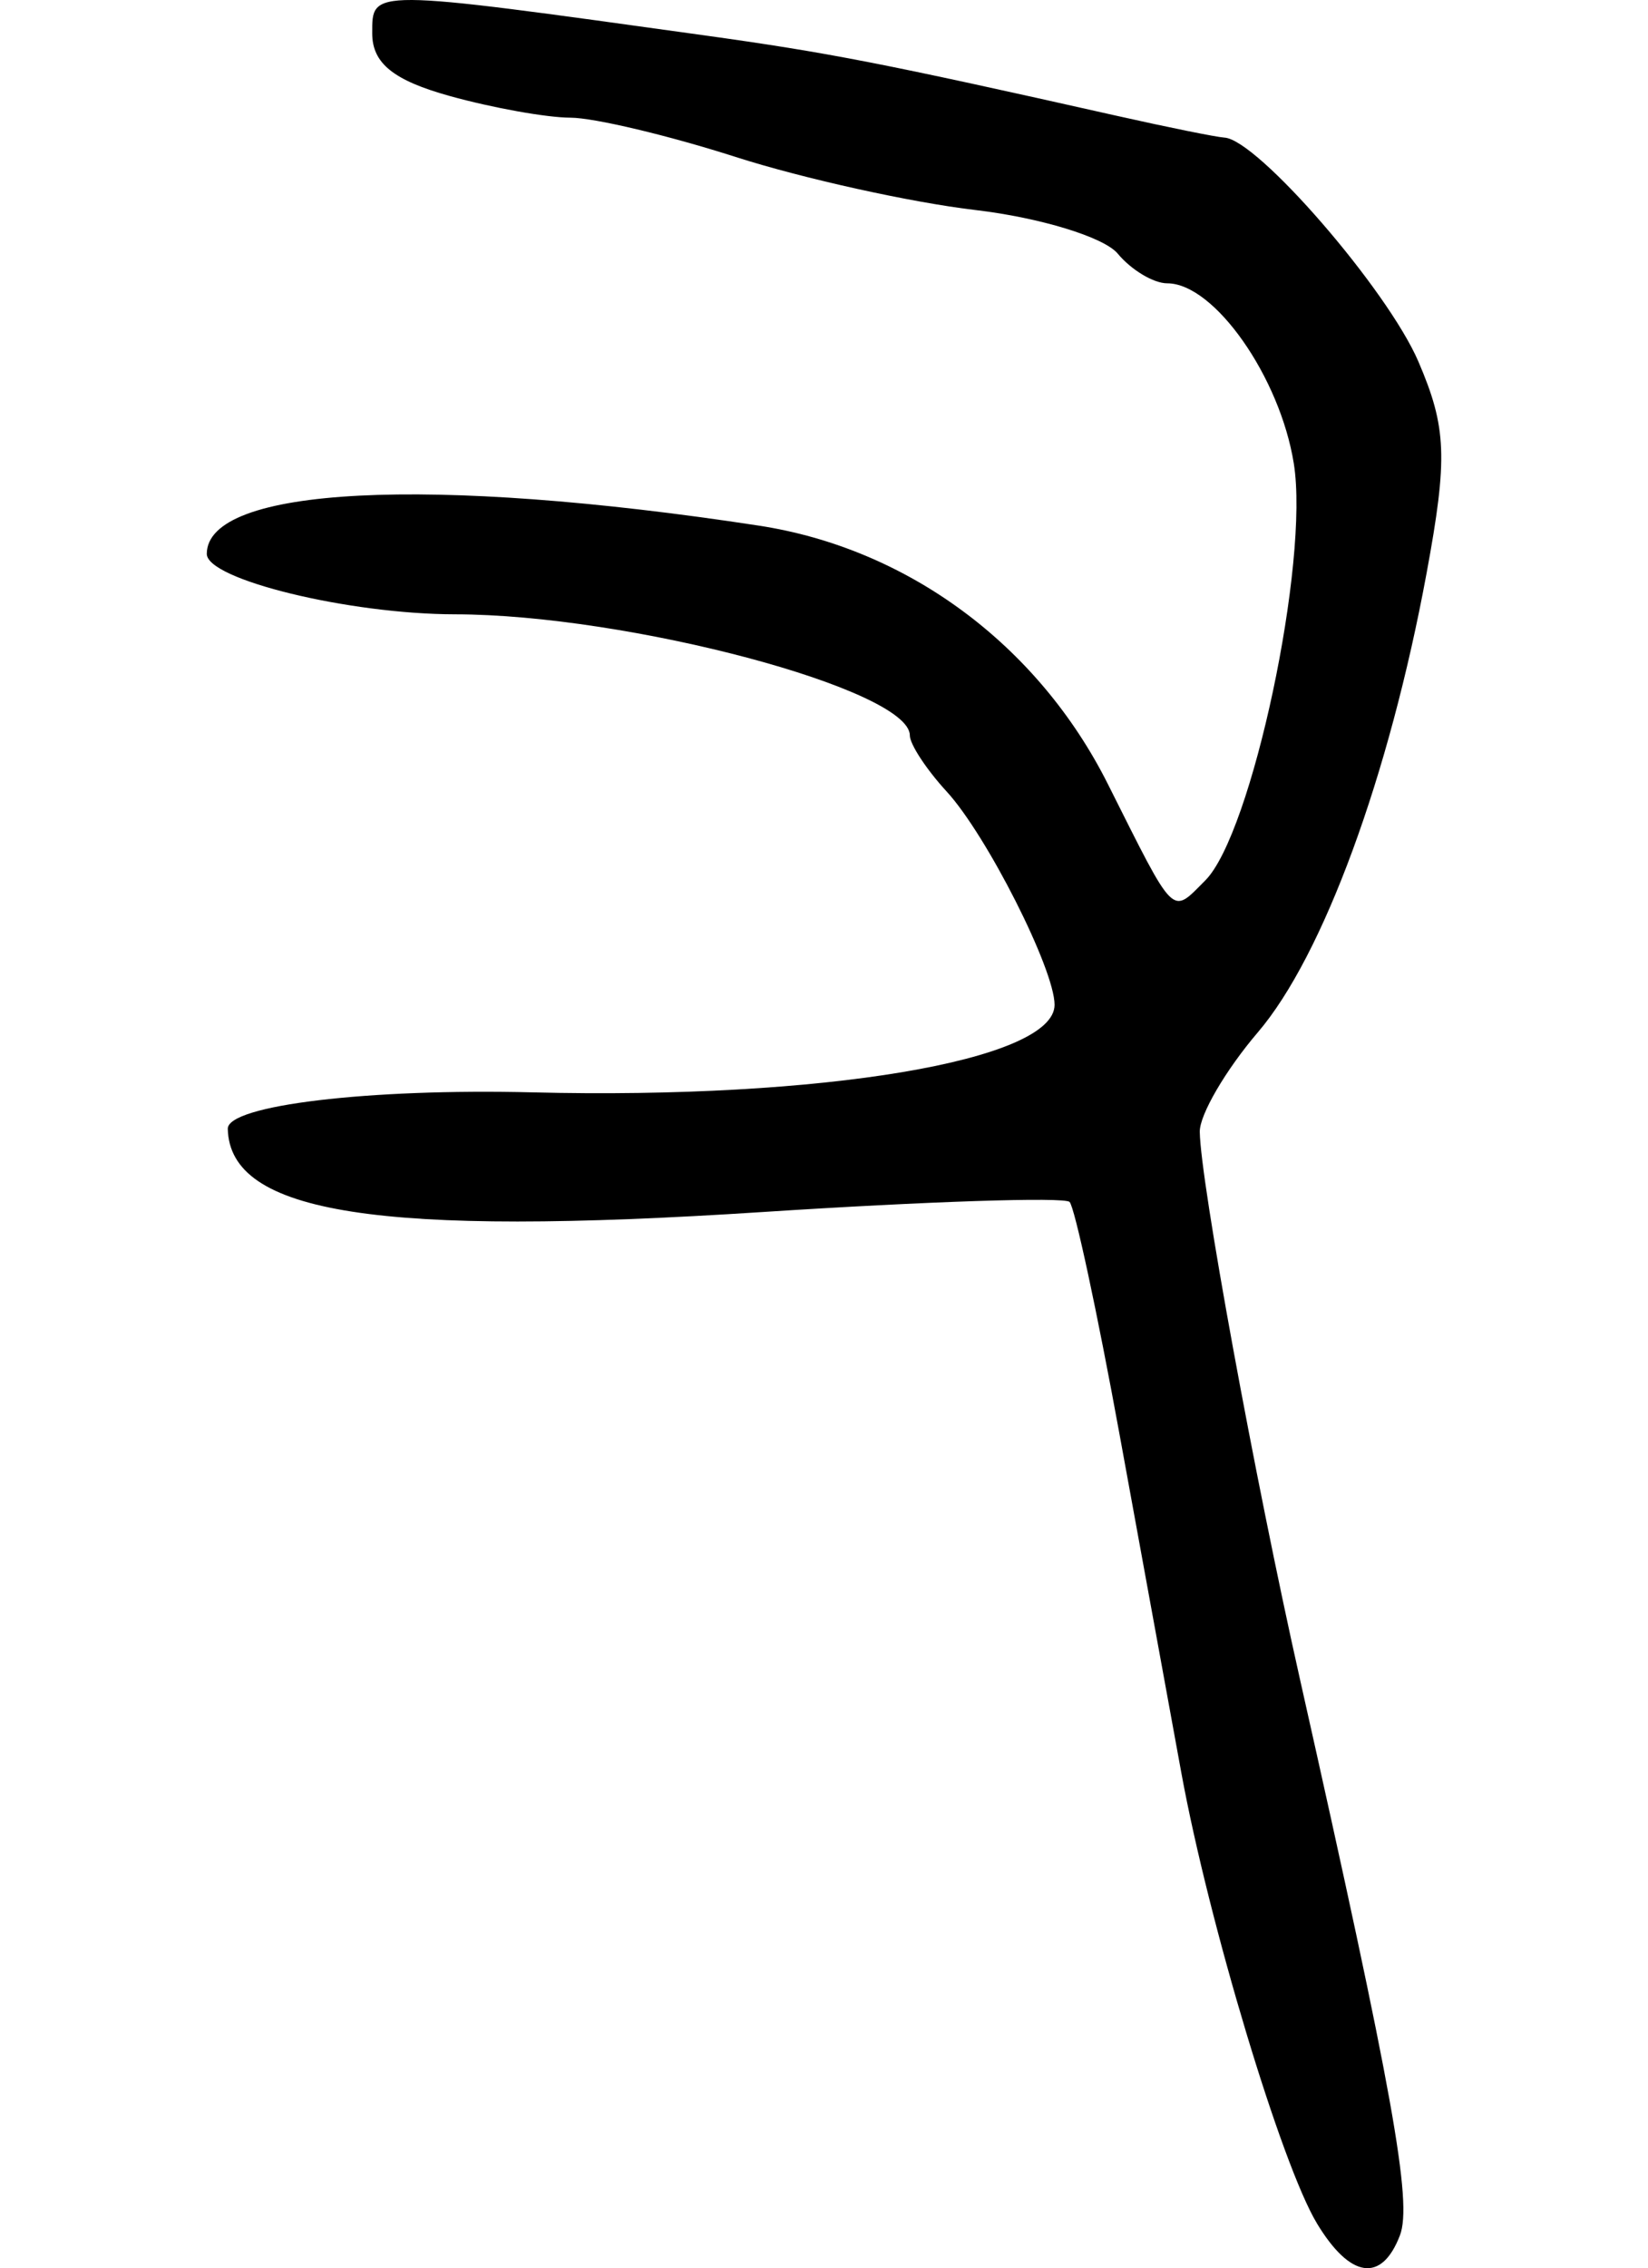 <?xml version="1.0" encoding="UTF-8" standalone="no"?>
<!-- Created with Inkscape (http://www.inkscape.org/) -->

<svg
   xmlns:dc="http://purl.org/dc/elements/1.1/"
   xmlns:cc="http://creativecommons.org/ns#"
   xmlns:rdf="http://www.w3.org/1999/02/22-rdf-syntax-ns#"
   xmlns:svg="http://www.w3.org/2000/svg"
   xmlns="http://www.w3.org/2000/svg"
   xmlns:sodipodi="http://sodipodi.sourceforge.net/DTD/sodipodi-0.dtd"
   xmlns:inkscape="http://www.inkscape.org/namespaces/inkscape"
   width="79.7"
   height="109.611"
   id="svg2"
   version="1.1"
   inkscape:version="0.48.2 r9819"
   sodipodi:docname="2247a-b.svg">
  <defs
     id="defs4" />
  <sodipodi:namedview
     id="base"
     pagecolor="#ffffff"
     bordercolor="#666666"
     borderopacity="1.0"
     inkscape:pageopacity="0.0"
     inkscape:pageshadow="2"
     inkscape:zoom="2.8"
     inkscape:cx="123.50984"
     inkscape:cy="94.388867"
     inkscape:document-units="px"
     inkscape:current-layer="layer1"
     showgrid="false"
     fit-margin-left="10"
     fit-margin-right="10"
     fit-margin-top="0"
     fit-margin-bottom="0"
     inkscape:window-width="1280"
     inkscape:window-height="776"
     inkscape:window-x="0"
     inkscape:window-y="0"
     inkscape:window-maximized="1" />
  <g
     inkscape:label="Layer 1"
     inkscape:groupmode="layer"
     id="layer1"
     transform="translate(-268.941,-417.361)">
    <path
       style="fill:#000000"
       d="m 332.628,524.804 c -1.706,-2.823 -5.223,-14.499 -6.552,-21.75 -0.554,-3.025 -1.897,-10.373 -2.984,-16.33 -1.087,-5.956 -2.178,-11.032 -2.425,-11.278 -0.247,-0.247 -6.923,-0.027 -14.837,0.487 -18.559,1.207 -25.775,0.087 -25.873,-4.018 -0.027,-1.14 6.824,-1.96 14.745,-1.764 13.991,0.347 25.24,-1.539 25.24,-4.231 0,-1.717 -3.283,-8.201 -5.217,-10.305 -0.98,-1.066 -1.783,-2.288 -1.783,-2.715 0,-2.218 -13.622,-5.842 -22,-5.852 -5.123,-0.006 -12,-1.679 -12,-2.919 0,-3.249 10.76,-3.801 26.686,-1.368 7.21,1.101 13.511,5.761 16.892,12.492 3.295,6.56 3.049,6.316 4.709,4.657 2.251,-2.251 5.044,-15.387 4.283,-20.145 -0.669,-4.186 -3.85,-8.712 -6.122,-8.712 -0.662,0 -1.74,-0.647 -2.396,-1.437 -0.656,-0.79 -3.748,-1.737 -6.872,-2.104 -3.124,-0.367 -8.342,-1.521 -11.595,-2.563 -3.253,-1.043 -6.853,-1.898 -8,-1.901 -1.147,-0.003 -3.772,-0.474 -5.835,-1.047 -2.726,-0.757 -3.75,-1.584 -3.75,-3.029 0,-2.162 -0.211,-2.164 16,0.089 6.091,0.846 8.661,1.347 20,3.895 2.475,0.556 4.822,1.031 5.217,1.055 1.601,0.097 7.89,7.356 9.38,10.828 1.366,3.182 1.423,4.65 0.395,10.216 -1.811,9.813 -5.006,18.501 -8.16,22.192 -1.555,1.82 -2.82,3.983 -2.81,4.808 0.028,2.381 2.647,16.676 4.855,26.5 4.485,19.952 5.436,25.241 4.824,26.834 -0.884,2.304 -2.404,2.083 -4.016,-0.584 z"
       id="path4178"
       inkscape:connector-curvature="0" />
  </g>
</svg>
